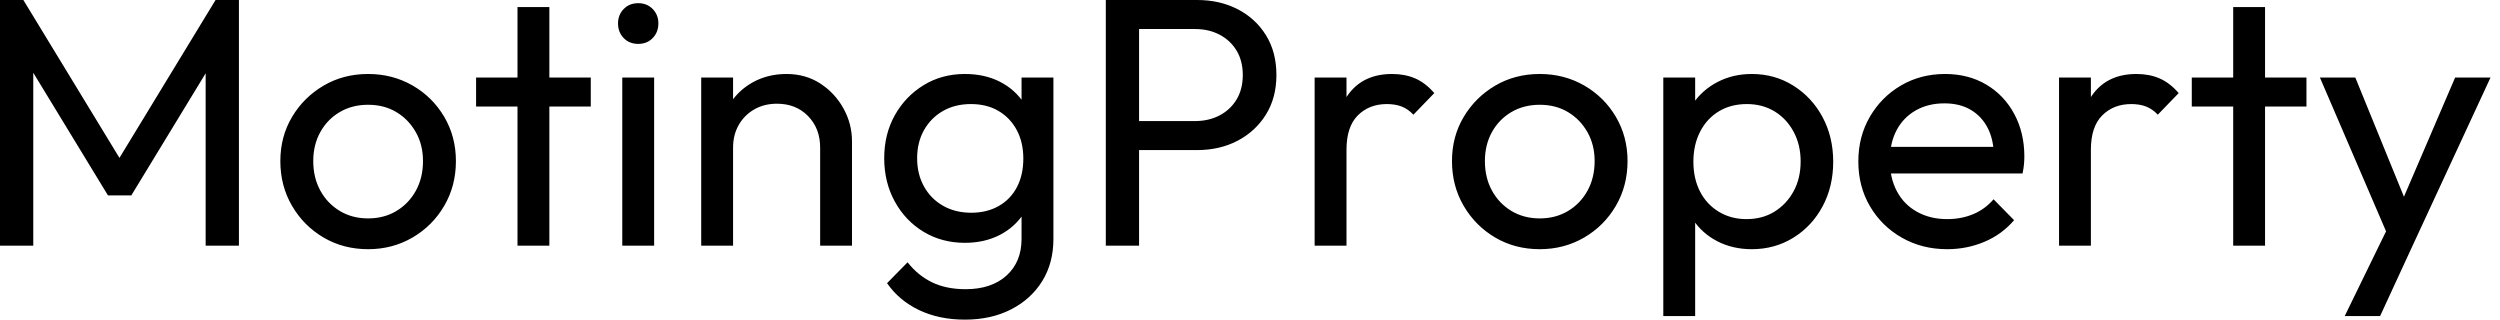 <svg baseProfile="full" height="28" version="1.1" viewBox="0 0 219 28" width="219" xmlns="http://www.w3.org/2000/svg" xmlns:ev="http://www.w3.org/2001/xml-events" xmlns:xlink="http://www.w3.org/1999/xlink"><defs /><g><path d="M2.543 21.519V0.0H4.589L13.705 14.977H12.31L21.426 0.0H23.473V21.519H20.558V5.116L21.24 5.302L14.047 17.116H12.0L4.806 5.302L5.457 5.116V21.519Z M34.791 21.829Q32.62 21.829 30.884 20.806Q29.147 19.783 28.124 18.031Q27.101 16.279 27.101 14.109Q27.101 11.969 28.124 10.248Q29.147 8.527 30.884 7.504Q32.62 6.481 34.791 6.481Q36.93 6.481 38.682 7.488Q40.434 8.496 41.457 10.233Q42.481 11.969 42.481 14.109Q42.481 16.279 41.457 18.031Q40.434 19.783 38.682 20.806Q36.93 21.829 34.791 21.829ZM34.791 19.132Q36.186 19.132 37.271 18.481Q38.357 17.829 38.977 16.698Q39.597 15.566 39.597 14.109Q39.597 12.682 38.961 11.566Q38.326 10.45 37.256 9.814Q36.186 9.178 34.791 9.178Q33.395 9.178 32.31 9.814Q31.225 10.45 30.605 11.566Q29.984 12.682 29.984 14.109Q29.984 15.566 30.605 16.698Q31.225 17.829 32.31 18.481Q33.395 19.132 34.791 19.132Z M47.876 21.519V0.62H50.667V21.519ZM44.248 9.333V6.791H54.295V9.333Z M57.054 21.519V6.791H59.845V21.519ZM58.45 3.845Q57.674 3.845 57.178 3.333Q56.682 2.822 56.682 2.047Q56.682 1.302 57.178 0.791Q57.674 0.279 58.45 0.279Q59.225 0.279 59.721 0.791Q60.217 1.302 60.217 2.047Q60.217 2.822 59.721 3.333Q59.225 3.845 58.45 3.845Z M74.388 21.519V12.93Q74.388 11.256 73.333 10.171Q72.279 9.085 70.605 9.085Q69.488 9.085 68.62 9.581Q67.752 10.078 67.256 10.946Q66.76 11.814 66.76 12.93L65.612 12.279Q65.612 10.605 66.357 9.302Q67.101 8.0 68.434 7.24Q69.767 6.481 71.442 6.481Q73.116 6.481 74.403 7.318Q75.69 8.155 76.434 9.504Q77.178 10.853 77.178 12.372V21.519ZM63.969 21.519V6.791H66.76V21.519Z M87.07 28.0Q84.806 28.0 83.054 27.163Q81.302 26.326 80.248 24.806L82.047 22.977Q82.946 24.124 84.186 24.729Q85.426 25.333 87.132 25.333Q89.395 25.333 90.713 24.14Q92.031 22.946 92.031 20.93V17.271L92.527 13.953L92.031 10.667V6.791H94.822V20.93Q94.822 23.039 93.845 24.62Q92.868 26.202 91.116 27.101Q89.364 28.0 87.07 28.0ZM87.07 21.271Q85.054 21.271 83.457 20.31Q81.86 19.349 80.93 17.659Q80.0 15.969 80.0 13.86Q80.0 11.752 80.93 10.093Q81.86 8.434 83.457 7.457Q85.054 6.481 87.07 6.481Q88.806 6.481 90.14 7.163Q91.473 7.845 92.264 9.07Q93.054 10.295 93.116 11.938V15.845Q93.023 17.457 92.233 18.682Q91.442 19.907 90.109 20.589Q88.775 21.271 87.07 21.271ZM87.628 18.636Q88.992 18.636 90.031 18.047Q91.07 17.457 91.628 16.388Q92.186 15.318 92.186 13.891Q92.186 12.465 91.612 11.395Q91.039 10.326 90.016 9.721Q88.992 9.116 87.597 9.116Q86.202 9.116 85.147 9.721Q84.093 10.326 83.488 11.395Q82.884 12.465 82.884 13.86Q82.884 15.256 83.488 16.341Q84.093 17.426 85.163 18.031Q86.233 18.636 87.628 18.636Z M101.364 13.147V10.605H107.225Q108.434 10.605 109.38 10.109Q110.326 9.612 110.868 8.713Q111.411 7.814 111.411 6.574Q111.411 5.333 110.868 4.434Q110.326 3.535 109.38 3.039Q108.434 2.543 107.225 2.543H101.364V0.0H107.411Q109.395 0.0 110.961 0.806Q112.527 1.612 113.442 3.085Q114.357 4.558 114.357 6.574Q114.357 8.558 113.442 10.031Q112.527 11.504 110.961 12.326Q109.395 13.147 107.411 13.147ZM99.411 21.519V0.0H102.326V21.519Z M117.705 21.519V6.791H120.496V21.519ZM120.496 13.116 119.442 12.651Q119.442 9.829 120.744 8.155Q122.047 6.481 124.496 6.481Q125.612 6.481 126.512 6.868Q127.411 7.256 128.186 8.155L126.357 10.047Q125.891 9.55 125.333 9.333Q124.775 9.116 124.031 9.116Q122.481 9.116 121.488 10.109Q120.496 11.101 120.496 13.116Z M137.426 21.829Q135.256 21.829 133.519 20.806Q131.783 19.783 130.76 18.031Q129.736 16.279 129.736 14.109Q129.736 11.969 130.76 10.248Q131.783 8.527 133.519 7.504Q135.256 6.481 137.426 6.481Q139.566 6.481 141.318 7.488Q143.07 8.496 144.093 10.233Q145.116 11.969 145.116 14.109Q145.116 16.279 144.093 18.031Q143.07 19.783 141.318 20.806Q139.566 21.829 137.426 21.829ZM137.426 19.132Q138.822 19.132 139.907 18.481Q140.992 17.829 141.612 16.698Q142.233 15.566 142.233 14.109Q142.233 12.682 141.597 11.566Q140.961 10.45 139.891 9.814Q138.822 9.178 137.426 9.178Q136.031 9.178 134.946 9.814Q133.86 10.45 133.24 11.566Q132.62 12.682 132.62 14.109Q132.62 15.566 133.24 16.698Q133.86 17.829 134.946 18.481Q136.031 19.132 137.426 19.132Z M156.0 21.829Q154.326 21.829 152.977 21.132Q151.628 20.434 150.822 19.194Q150.016 17.953 149.922 16.372V11.938Q150.016 10.326 150.837 9.101Q151.659 7.876 153.008 7.178Q154.357 6.481 156.0 6.481Q158.016 6.481 159.643 7.504Q161.271 8.527 162.202 10.264Q163.132 12.0 163.132 14.171Q163.132 16.341 162.202 18.078Q161.271 19.814 159.643 20.822Q158.016 21.829 156.0 21.829ZM148.248 27.69V6.791H151.039V10.667L150.512 14.233L151.039 17.829V27.69ZM155.535 19.194Q156.93 19.194 157.984 18.543Q159.039 17.891 159.659 16.76Q160.279 15.628 160.279 14.14Q160.279 12.682 159.659 11.535Q159.039 10.388 157.984 9.752Q156.93 9.116 155.566 9.116Q154.171 9.116 153.116 9.752Q152.062 10.388 151.473 11.535Q150.884 12.682 150.884 14.171Q150.884 15.628 151.457 16.76Q152.031 17.891 153.101 18.543Q154.171 19.194 155.535 19.194Z M173.116 21.829Q170.915 21.829 169.147 20.822Q167.38 19.814 166.357 18.078Q165.333 16.341 165.333 14.14Q165.333 11.969 166.341 10.233Q167.349 8.496 169.07 7.488Q170.791 6.481 172.93 6.481Q174.977 6.481 176.543 7.411Q178.109 8.341 178.992 9.984Q179.876 11.628 179.876 13.705Q179.876 14.016 179.845 14.372Q179.814 14.729 179.721 15.194H167.287V12.868H178.233L177.209 13.767Q177.209 12.279 176.682 11.24Q176.155 10.202 175.194 9.628Q174.233 9.054 172.868 9.054Q171.442 9.054 170.357 9.674Q169.271 10.295 168.682 11.411Q168.093 12.527 168.093 14.047Q168.093 15.597 168.713 16.76Q169.333 17.922 170.481 18.558Q171.628 19.194 173.116 19.194Q174.357 19.194 175.395 18.76Q176.434 18.326 177.178 17.457L178.977 19.287Q177.922 20.527 176.388 21.178Q174.853 21.829 173.116 21.829Z M182.915 21.519V6.791H185.705V21.519ZM185.705 13.116 184.651 12.651Q184.651 9.829 185.953 8.155Q187.256 6.481 189.705 6.481Q190.822 6.481 191.721 6.868Q192.62 7.256 193.395 8.155L191.566 10.047Q191.101 9.55 190.543 9.333Q189.984 9.116 189.24 9.116Q187.69 9.116 186.698 10.109Q185.705 11.101 185.705 13.116Z M198.171 21.519V0.62H200.961V21.519ZM194.543 9.333V6.791H204.589V9.333Z M212.155 21.643 205.767 6.791H208.868L213.612 18.419H212.62L217.612 6.791H220.713L213.829 21.643ZM207.938 27.69 212.279 18.791 213.829 21.643 211.039 27.69Z " fill="rgb(0,0,0)" transform="translate(-2.543, 0)" /></g></svg>